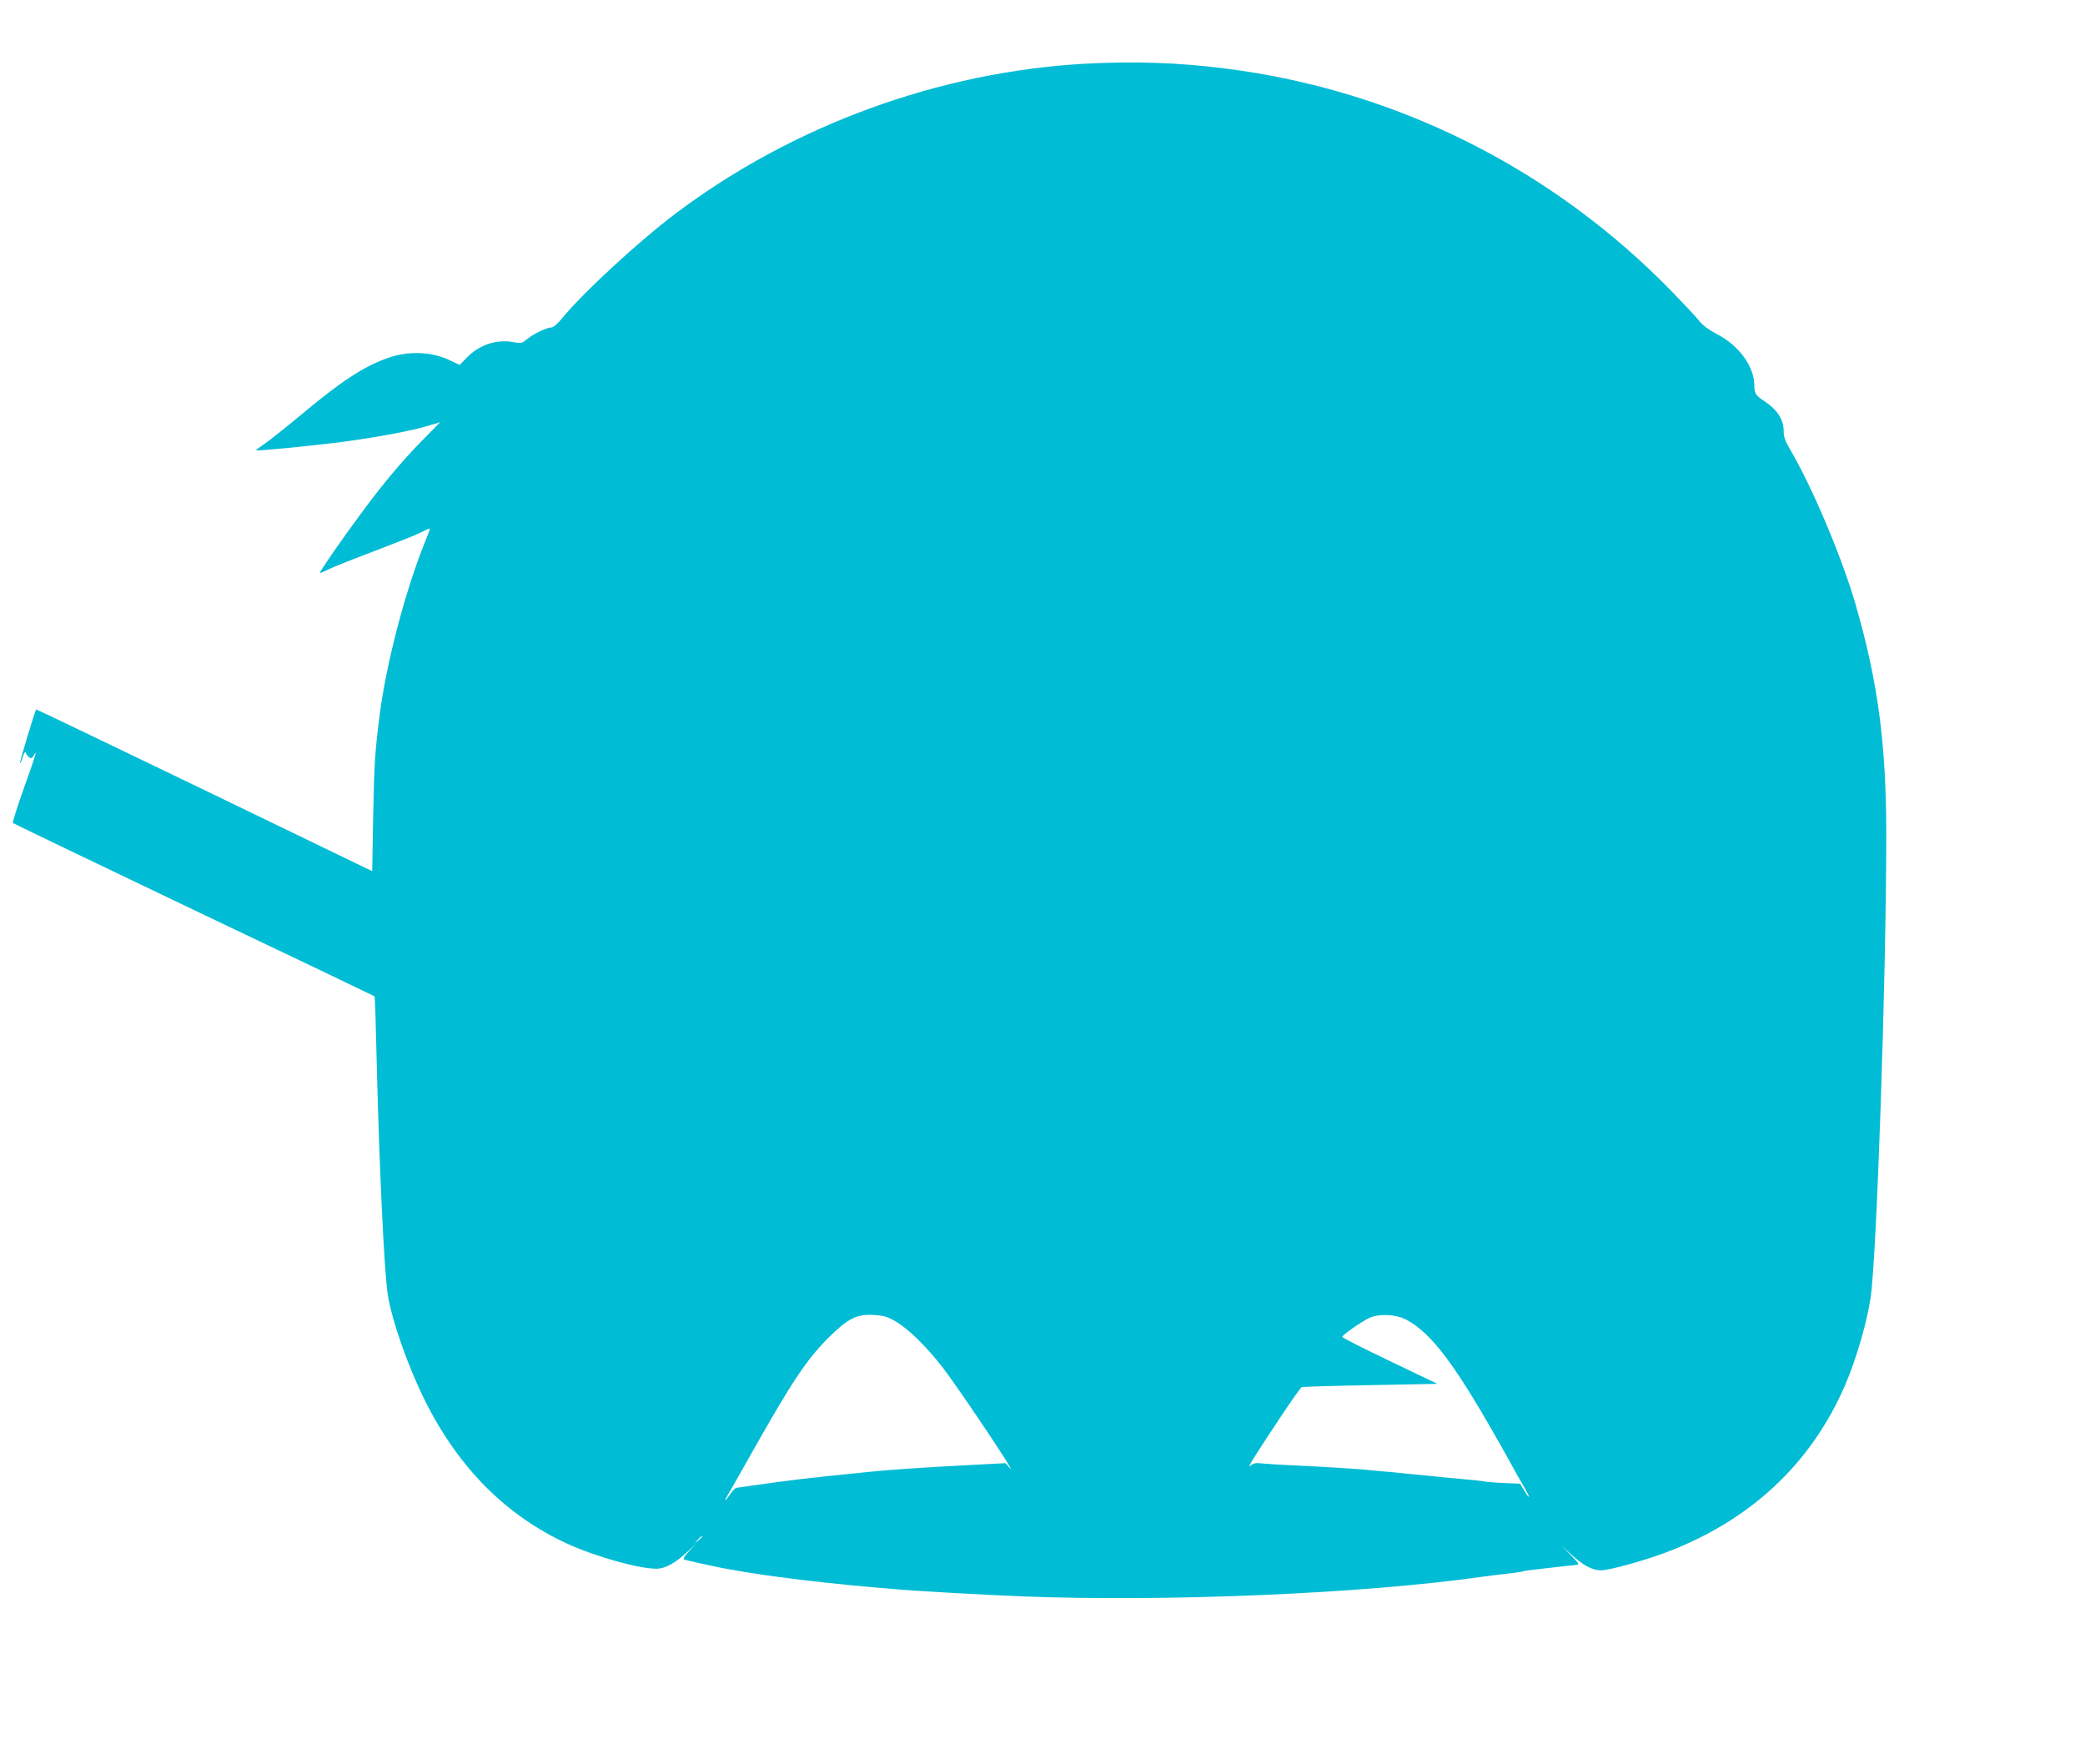 <?xml version="1.0" standalone="no"?>
<!DOCTYPE svg PUBLIC "-//W3C//DTD SVG 20010904//EN"
 "http://www.w3.org/TR/2001/REC-SVG-20010904/DTD/svg10.dtd">
<svg version="1.0" xmlns="http://www.w3.org/2000/svg"
 width="1280pt" height="1083pt" viewBox="0 0 1280 1083"
 preserveAspectRatio="xMidYMid meet">
<g transform="translate(0,1083) scale(0.1,-0.1)"
fill="#00bcd4" stroke="none">
<path d="M6665 10439 c-897 -49 -1796 -377 -2515 -918 -228 -172 -564 -481
-695 -640 -30 -37 -58 -61 -70 -61 -28 0 -114 -42 -151 -73 -30 -25 -35 -26
-83 -17 -101 19 -210 -17 -286 -96 l-43 -44 -64 30 c-111 52 -253 57 -378 12
-146 -51 -285 -142 -530 -347 -96 -80 -199 -162 -228 -181 -29 -20 -52 -37
-50 -38 6 -6 320 25 512 49 212 27 450 71 554 104 l64 19 -114 -116 c-124
-127 -238 -263 -370 -442 -114 -153 -259 -363 -254 -367 2 -2 26 8 53 22 28
14 154 64 279 111 126 48 255 99 287 115 31 16 57 27 57 24 0 -2 -17 -49 -39
-102 -118 -299 -231 -732 -271 -1048 -28 -221 -33 -296 -39 -611 l-6 -342
-1030 498 c-566 273 -1031 496 -1033 495 -6 -5 -102 -321 -99 -329 2 -5 9 11
16 35 8 25 16 38 19 29 2 -8 11 -21 20 -28 14 -10 18 -9 29 10 25 46 11 -2
-61 -202 -40 -113 -70 -208 -67 -212 4 -4 504 -244 1111 -534 608 -289 1107
-528 1109 -530 3 -2 8 -156 12 -342 16 -675 47 -1349 70 -1492 25 -157 125
-443 229 -650 205 -411 499 -706 876 -878 171 -78 435 -152 544 -152 54 0 115
34 195 108 l50 47 -44 -47 c-32 -34 -40 -49 -30 -52 18 -6 184 -42 229 -51
145 -26 171 -31 345 -55 158 -22 417 -50 595 -65 41 -3 95 -8 120 -10 115 -11
560 -36 790 -45 891 -34 2088 17 2815 120 39 6 108 14 155 19 47 5 92 12 100
15 8 3 38 7 65 10 28 3 91 10 140 16 50 6 102 12 117 13 27 2 26 3 -30 62
l-57 59 60 -56 c73 -67 131 -98 183 -98 50 0 258 57 397 109 521 196 895 546
1104 1032 68 159 133 384 155 534 38 260 96 1978 96 2840 0 559 -52 946 -190
1420 -84 287 -263 711 -398 942 -34 57 -42 81 -42 120 0 66 -40 128 -112 176
-60 39 -68 51 -68 101 0 115 -94 245 -228 314 -52 27 -89 55 -112 84 -19 24
-93 103 -165 177 -737 758 -1697 1238 -2740 1370 -287 37 -561 46 -860 30z
m-1170 -7719 c80 -46 187 -150 291 -283 73 -94 347 -498 408 -602 17 -30 17
-30 -2 -8 l-19 21 -264 -14 c-238 -12 -455 -27 -579 -40 -395 -40 -455 -47
-715 -84 -44 -7 -86 -12 -93 -13 -8 0 -25 -18 -39 -39 -31 -46 -42 -51 -15 -5
11 17 79 138 152 267 242 429 331 562 464 696 121 120 173 147 277 142 63 -4
85 -10 134 -38z m3132 12 c164 -84 313 -286 618 -832 53 -96 108 -194 122
-217 31 -55 22 -56 -10 -2 l-25 41 -98 4 c-55 2 -110 7 -123 10 -14 3 -72 9
-130 14 -59 5 -169 16 -246 24 -77 8 -174 17 -215 21 -41 3 -91 8 -110 10 -44
6 -315 23 -480 30 -69 3 -149 8 -178 11 -43 5 -58 2 -74 -13 -27 -23 9 35 174
284 70 106 133 196 140 198 7 2 197 8 423 12 l409 8 -292 140 c-161 77 -292
143 -292 148 0 12 125 99 172 119 57 24 157 19 215 -10z m-4317 -1335 c0 -2
-10 -12 -22 -23 l-23 -19 19 23 c18 21 26 27 26 19z"/>
</g>
</svg>
